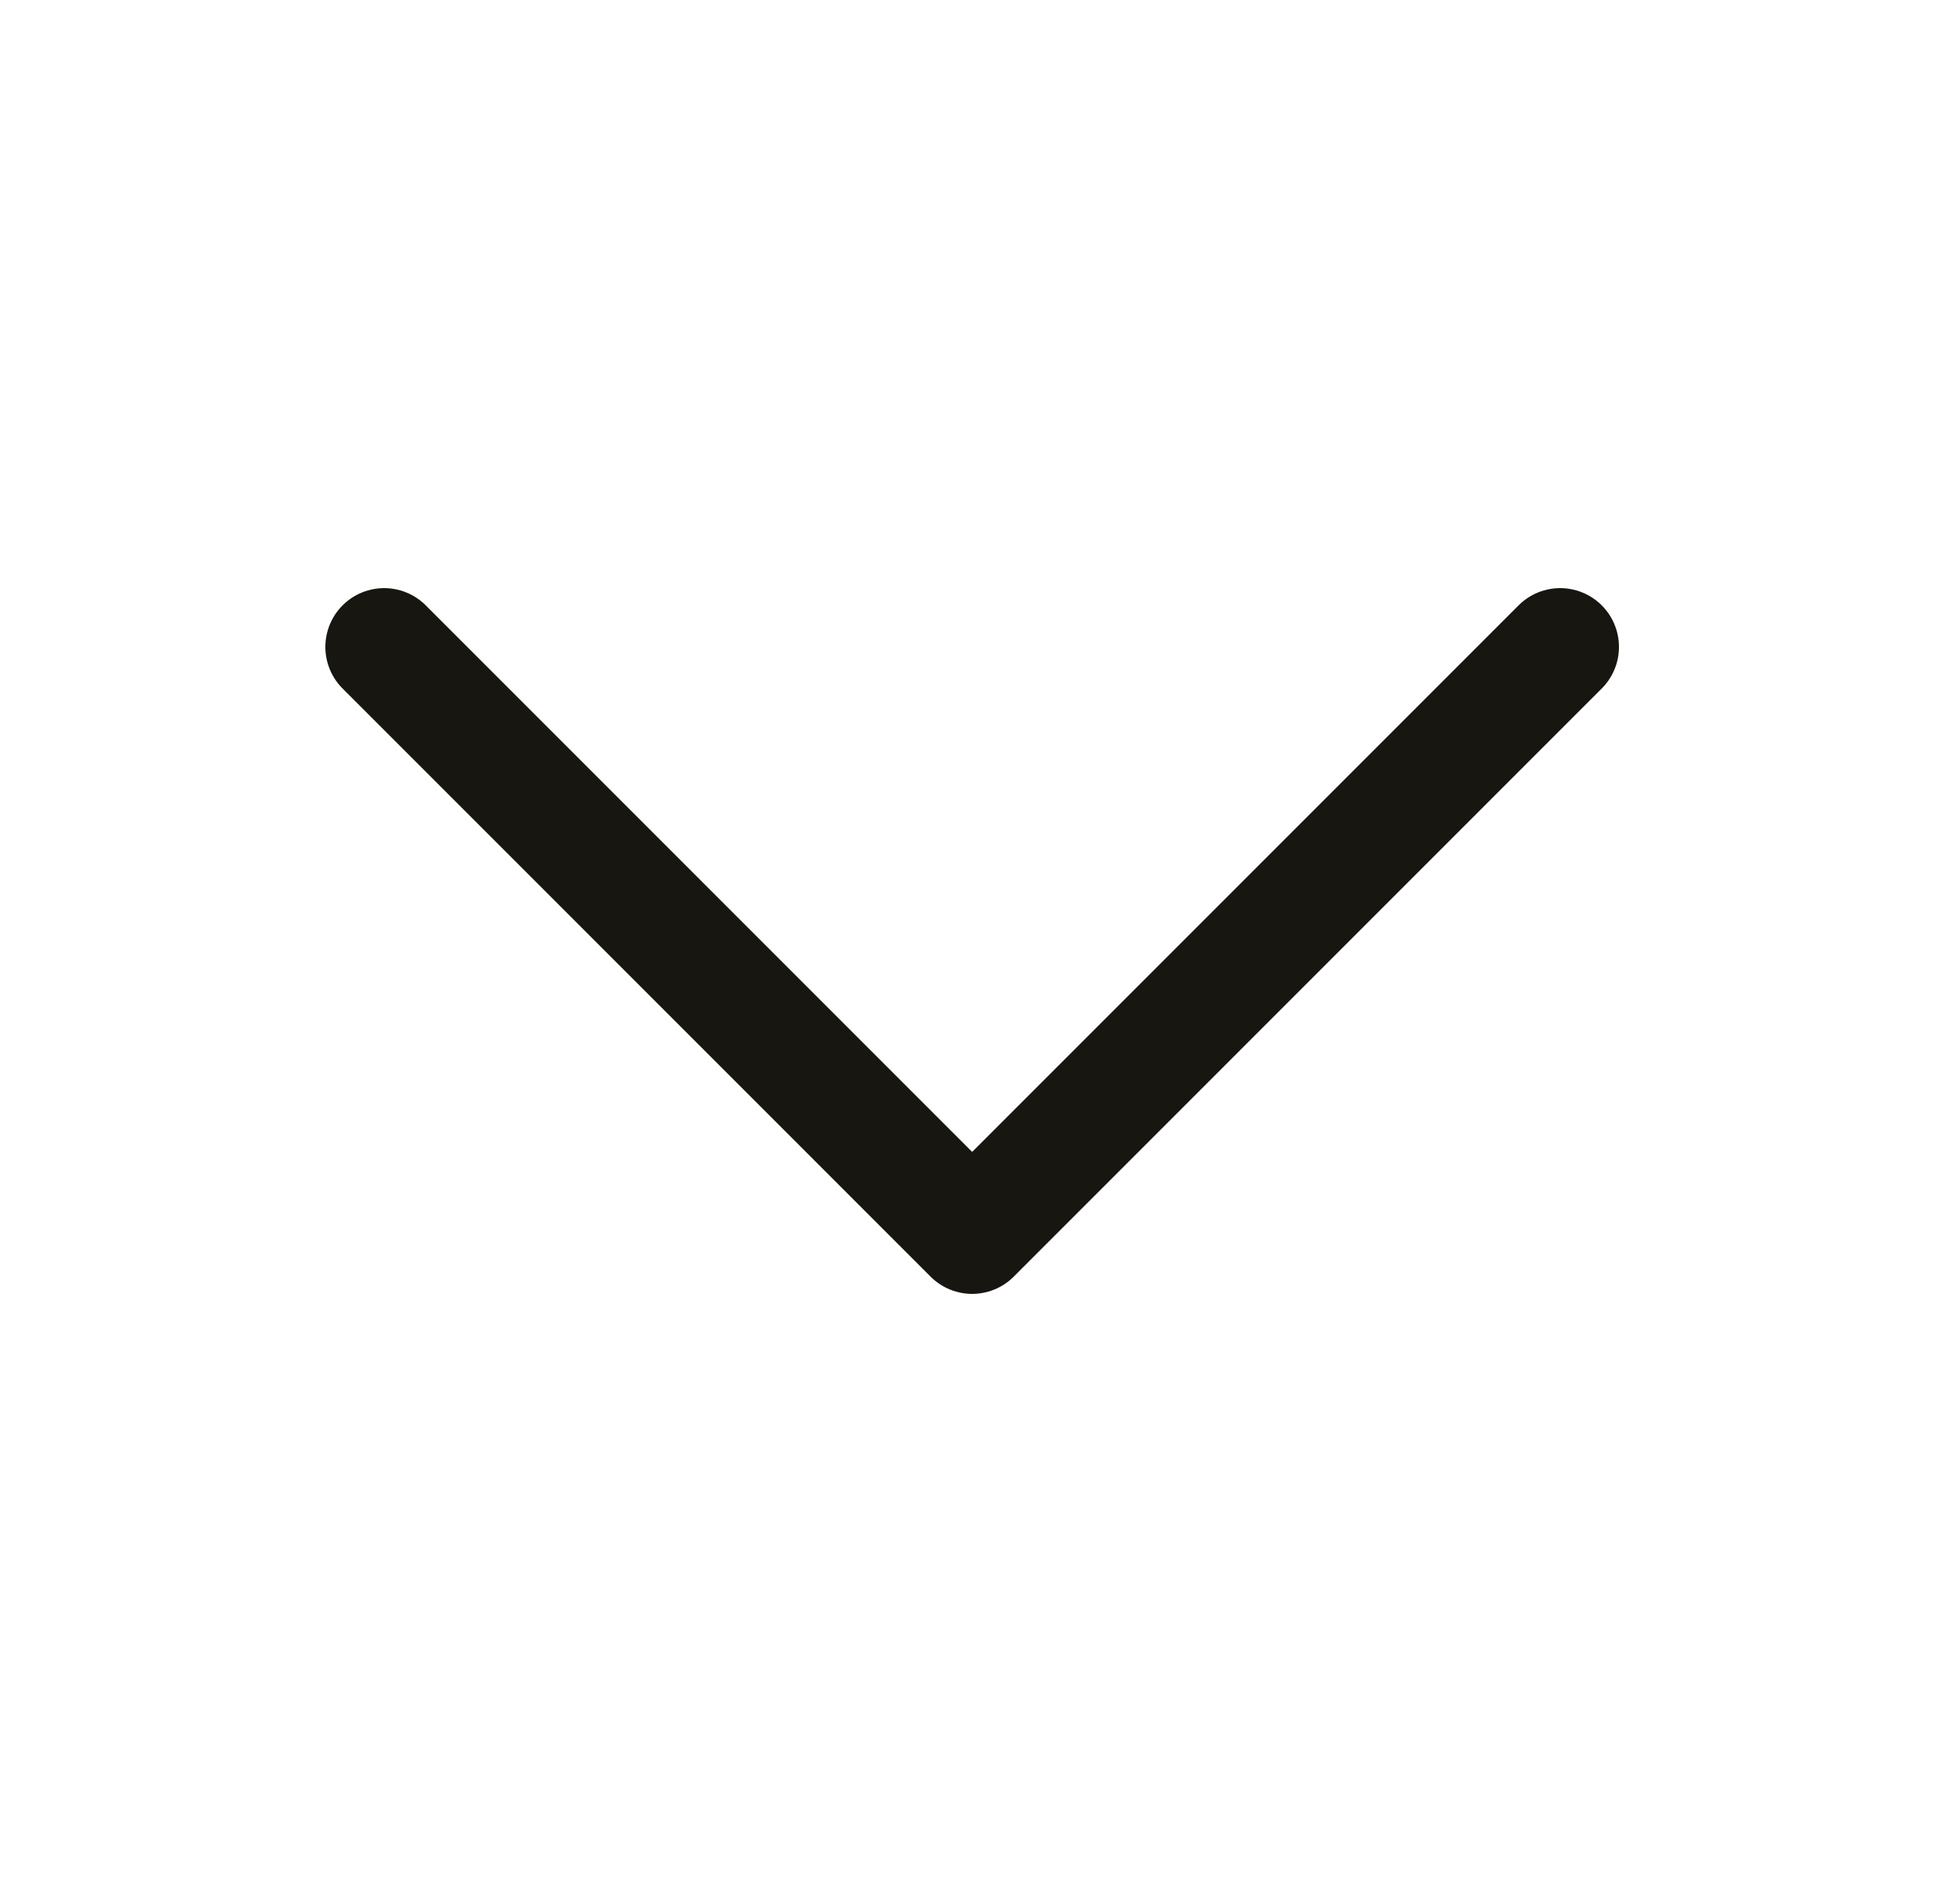 <svg width="25" height="24" viewBox="0 0 25 24" fill="none" xmlns="http://www.w3.org/2000/svg">
<path d="M19.9 8.25L12.4 15.75L4.9 8.25" stroke="#181611" stroke-width="1.5" stroke-linecap="round" stroke-linejoin="round"/>
</svg>

